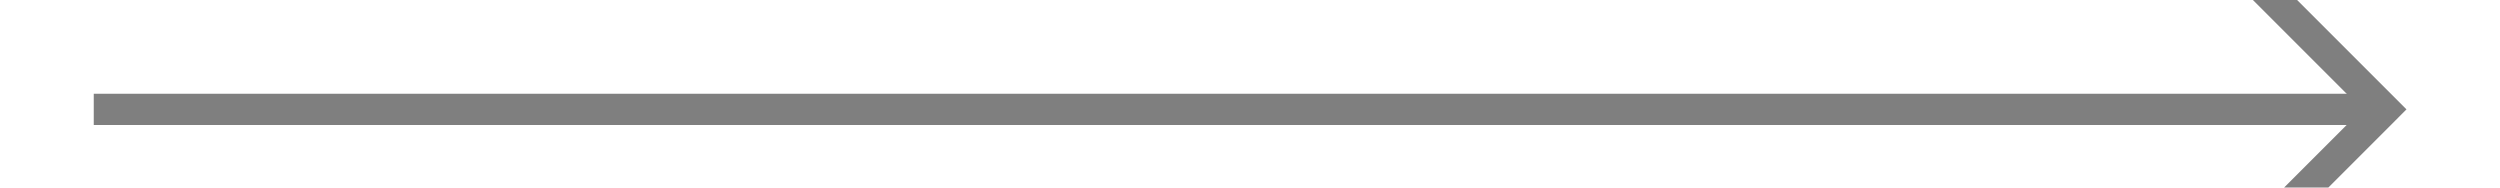 ﻿<?xml version="1.0" encoding="utf-8"?>
<svg version="1.1" xmlns:xlink="http://www.w3.org/1999/xlink" width="80px" height="6px" preserveAspectRatio="xMinYMid meet" viewBox="688 245  80 4" xmlns="http://www.w3.org/2000/svg">
  <path d="M 758.946 242.854  L 763.593 247.5  L 758.946 252.146  L 759.654 252.854  L 764.654 247.854  L 765.007 247.5  L 764.654 247.146  L 759.654 242.146  L 758.946 242.854  Z " fill-rule="nonzero" fill="#7f7f7f" stroke="none" />
  <path d="M 691 247.5  L 764 247.5  " stroke-width="1" stroke="#7f7f7f" fill="none" />
</svg>